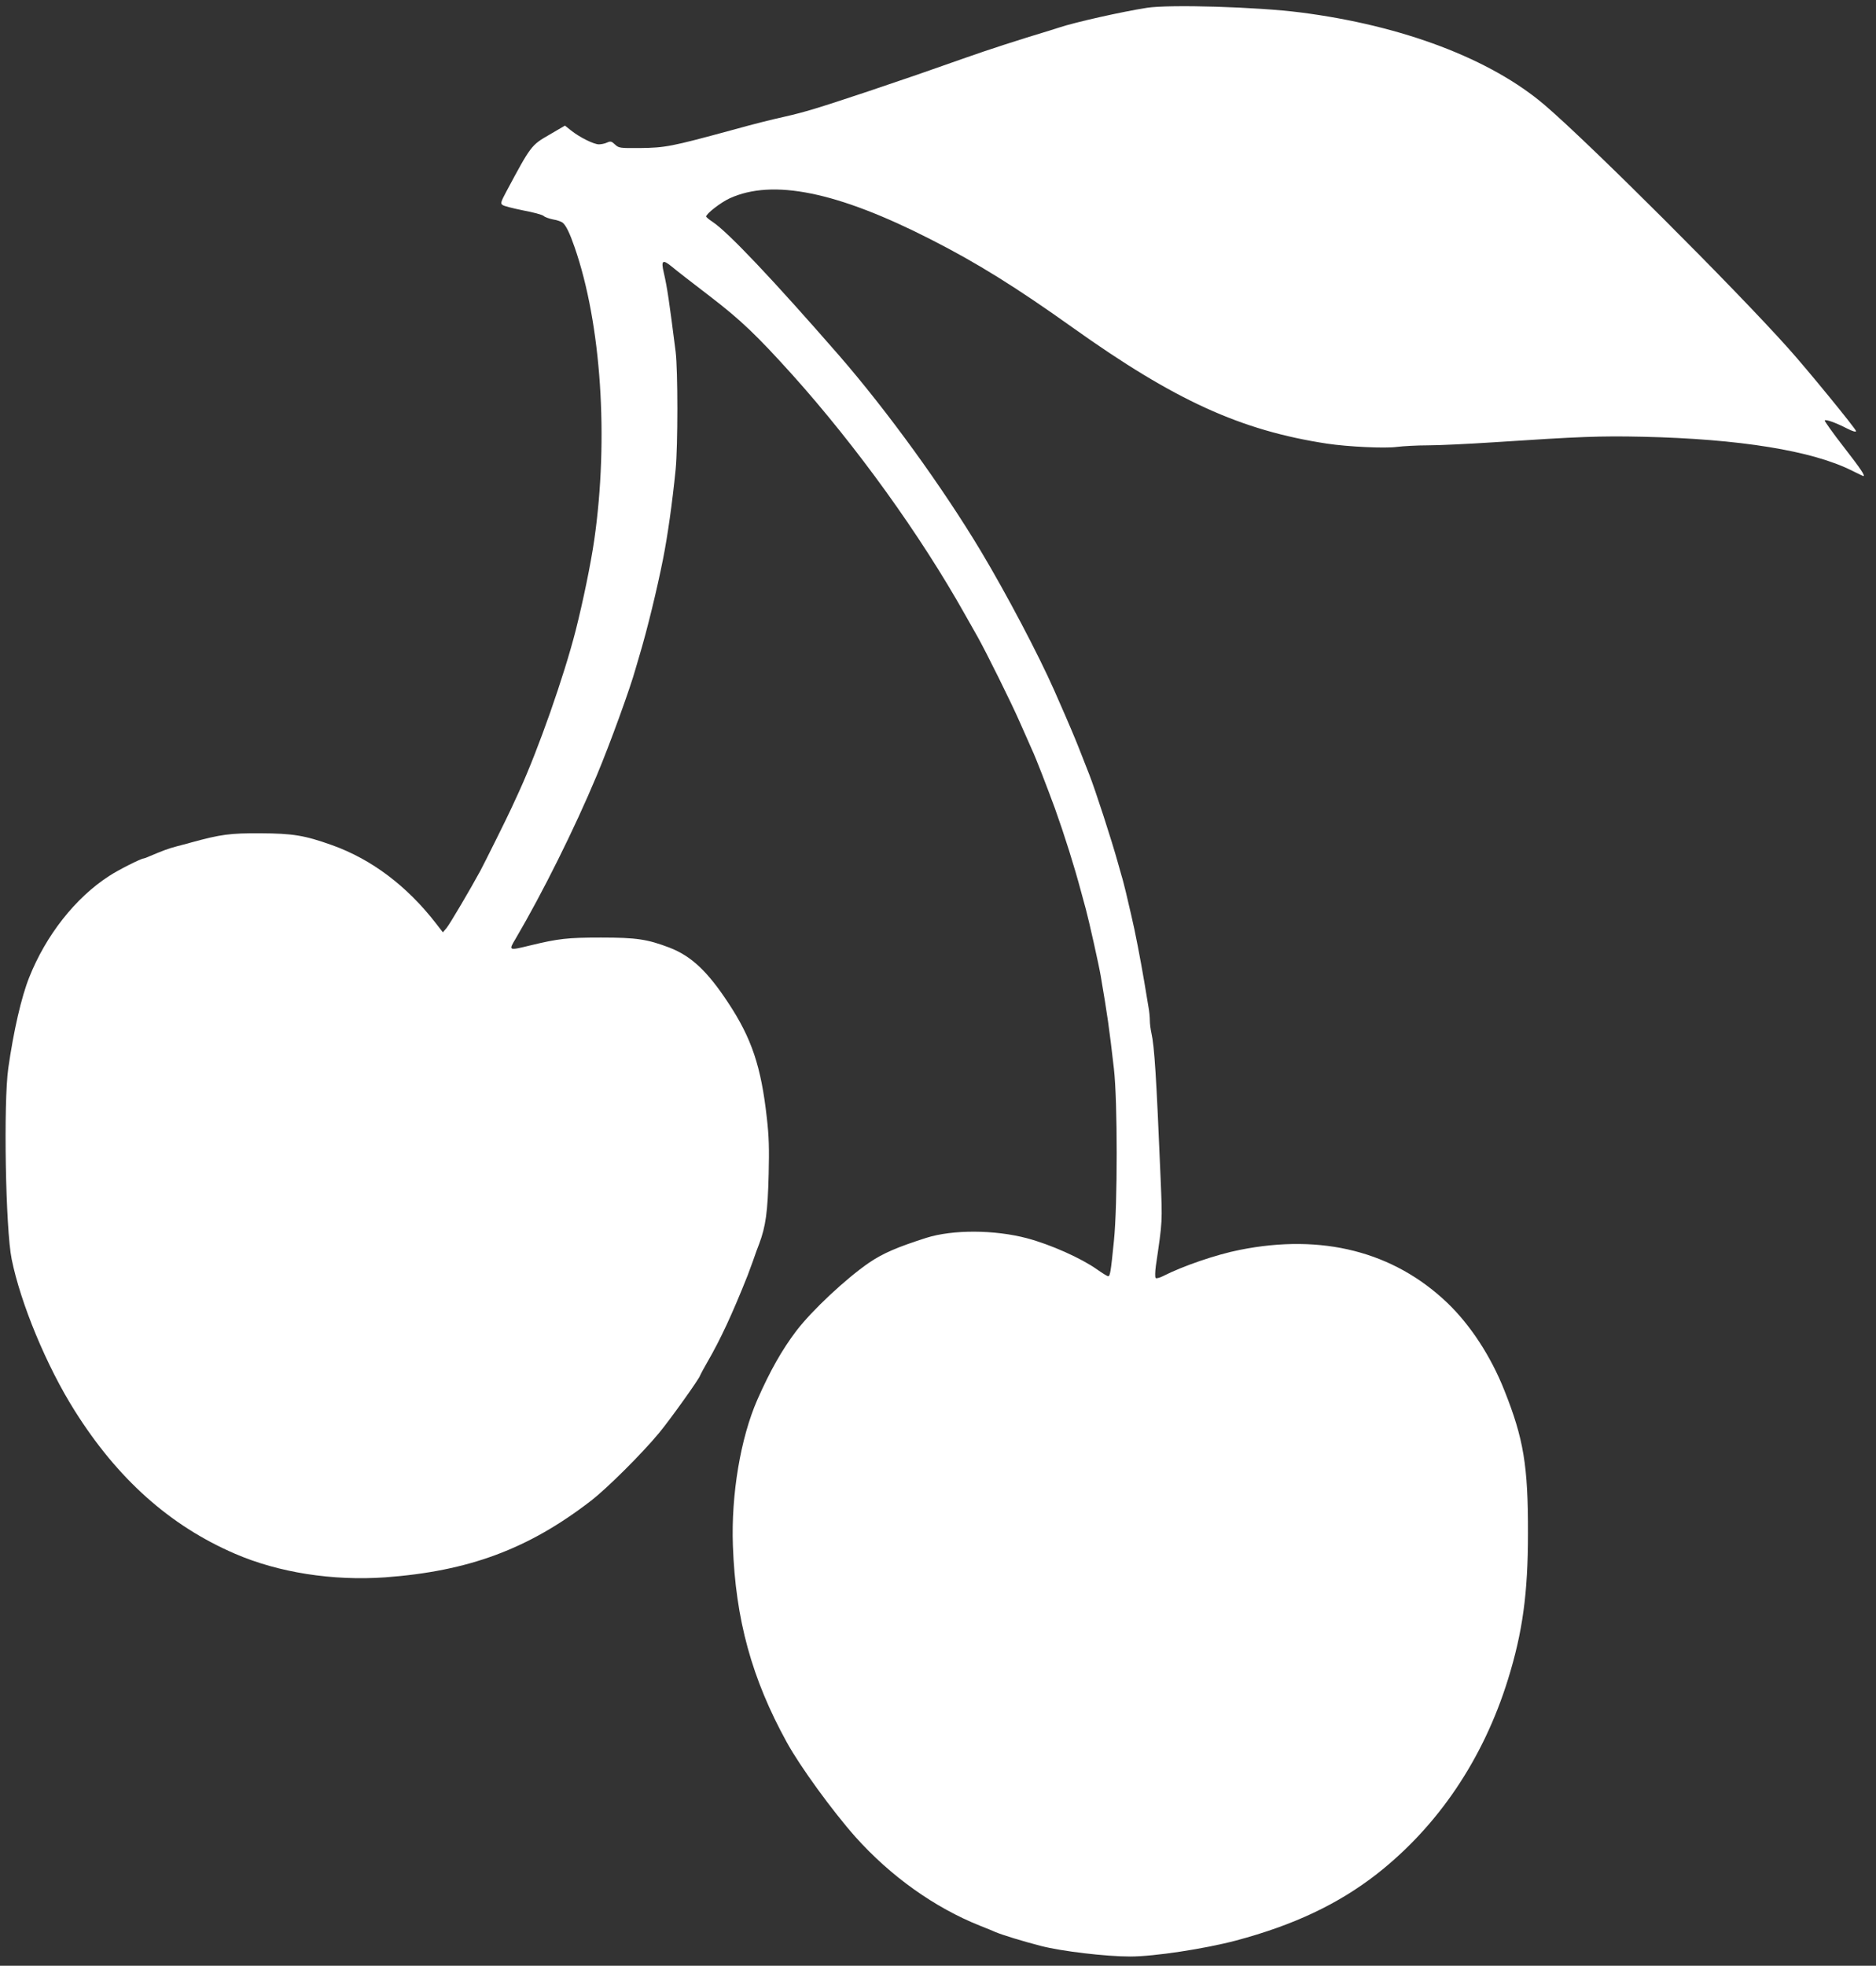 <?xml version="1.0" standalone="no"?>
<!DOCTYPE svg PUBLIC "-//W3C//DTD SVG 20010904//EN"
 "http://www.w3.org/TR/2001/REC-SVG-20010904/DTD/svg10.dtd">
<svg version="1.0" xmlns="http://www.w3.org/2000/svg"
 width="1222pt" height="1280pt" viewBox="0 0 1222 1280"
 preserveAspectRatio="xMidYMid meet">
<rect x="0" y="0" width="1222" height="1280" fill="#333333" stroke="none"/>
<g transform="translate(0,1280) scale(0.1,-0.1)"
fill="#ffffff" stroke="none">
<path d="M7470 12749 c-161 -25 -468 -94 -570 -128 -14 -4 -41 -13 -60 -19
-206 -62 -409 -128 -550 -178 -258 -91 -385 -135 -635 -219 -327 -109 -416
-136 -545 -165 -98 -22 -190 -45 -342 -87 -397 -108 -434 -115 -600 -117 -131
-1 -137 0 -162 23 -22 21 -29 23 -51 13 -14 -7 -39 -12 -54 -12 -33 0 -126 46
-182 91 l-39 31 -101 -59 c-118 -68 -120 -70 -279 -367 -38 -71 -41 -81 -26
-91 9 -7 69 -22 133 -35 65 -12 125 -28 134 -36 8 -8 37 -18 62 -23 26 -4 54
-14 63 -22 21 -17 46 -69 77 -159 173 -498 223 -1243 128 -1905 -23 -159 -73
-400 -121 -590 -77 -301 -243 -773 -367 -1045 -17 -36 -40 -87 -53 -115 -21
-47 -172 -351 -201 -405 -65 -120 -199 -347 -219 -371 l-25 -30 -45 58 c-189
244 -419 417 -675 509 -182 65 -258 77 -470 78 -196 1 -257 -7 -450 -60 -33
-9 -73 -20 -90 -24 -64 -17 -91 -28 -182 -66 -17 -8 -34 -14 -37 -14 -17 0
-166 -75 -225 -114 -219 -141 -412 -386 -521 -661 -51 -128 -101 -346 -136
-590 -32 -225 -18 -1049 22 -1244 58 -287 227 -696 410 -986 279 -444 620
-749 1044 -932 284 -123 637 -178 979 -154 544 40 933 184 1341 499 107 83
330 305 443 441 73 88 267 360 267 374 0 2 22 43 49 90 84 145 162 313 261
562 4 11 20 54 35 95 14 41 32 91 40 110 43 115 56 208 62 456 4 163 2 246
-12 365 -37 334 -99 519 -252 750 -135 205 -240 303 -381 358 -145 55 -214 66
-447 66 -218 0 -278 -7 -460 -51 -144 -35 -143 -35 -96 44 174 296 384 717
528 1062 85 202 219 571 253 695 5 17 16 55 25 85 52 174 115 433 154 630 30
151 60 363 82 582 15 155 15 647 0 768 -42 331 -55 419 -77 514 -19 81 -8 89
53 39 26 -22 138 -109 248 -193 203 -156 304 -253 536 -510 418 -466 832
-1040 1124 -1560 33 -58 70 -123 82 -145 55 -97 226 -442 277 -560 32 -71 66
-150 77 -174 27 -57 100 -247 151 -386 62 -173 127 -379 171 -545 8 -30 22
-80 30 -110 19 -69 86 -368 97 -435 44 -258 55 -335 86 -605 24 -208 24 -887
0 -1120 -21 -209 -25 -230 -38 -230 -6 0 -38 20 -72 44 -103 73 -302 162 -456
203 -212 56 -483 57 -655 3 -191 -61 -284 -101 -375 -163 -151 -104 -370 -309
-472 -442 -95 -125 -172 -262 -255 -450 -109 -249 -171 -617 -159 -950 17
-480 123 -866 351 -1280 86 -157 298 -448 447 -616 229 -256 516 -461 813
-579 44 -17 89 -36 100 -41 45 -19 175 -59 295 -90 135 -35 423 -69 582 -69
156 0 484 50 689 104 378 101 665 237 916 432 401 314 695 750 856 1269 95
306 130 560 130 950 1 441 -28 616 -154 932 -88 222 -221 425 -371 569 -350
334 -816 453 -1353 345 -152 -30 -371 -105 -500 -171 -22 -11 -43 -16 -47 -12
-5 5 -4 40 1 78 44 300 43 281 31 572 -28 668 -40 857 -60 946 -5 23 -10 59
-10 80 0 22 -4 65 -10 95 -5 31 -17 101 -26 156 -24 142 -61 336 -85 435 -11
47 -27 114 -35 150 -9 36 -21 85 -29 110 -7 25 -18 63 -24 85 -38 138 -146
471 -185 570 -13 33 -36 92 -51 130 -15 39 -34 86 -42 105 -8 19 -18 44 -23
55 -13 32 -57 133 -113 260 -101 229 -310 626 -477 905 -250 417 -609 912
-924 1275 -428 491 -723 803 -824 870 -23 15 -42 31 -42 35 0 18 94 91 152
118 281 129 702 44 1313 -268 299 -152 556 -312 922 -573 665 -474 1094 -670
1658 -756 134 -20 376 -32 455 -21 41 5 131 10 200 10 69 0 262 9 430 20 562
37 691 42 970 36 631 -14 1106 -91 1364 -221 39 -19 71 -35 73 -35 15 0 -15
45 -126 188 -71 91 -127 170 -125 174 6 9 71 -14 145 -52 37 -19 59 -25 59
-17 0 13 -322 407 -443 541 -349 390 -1293 1332 -1584 1581 -352 301 -926 519
-1593 604 -280 36 -850 53 -1000 30z"/>
</g>
</svg>

